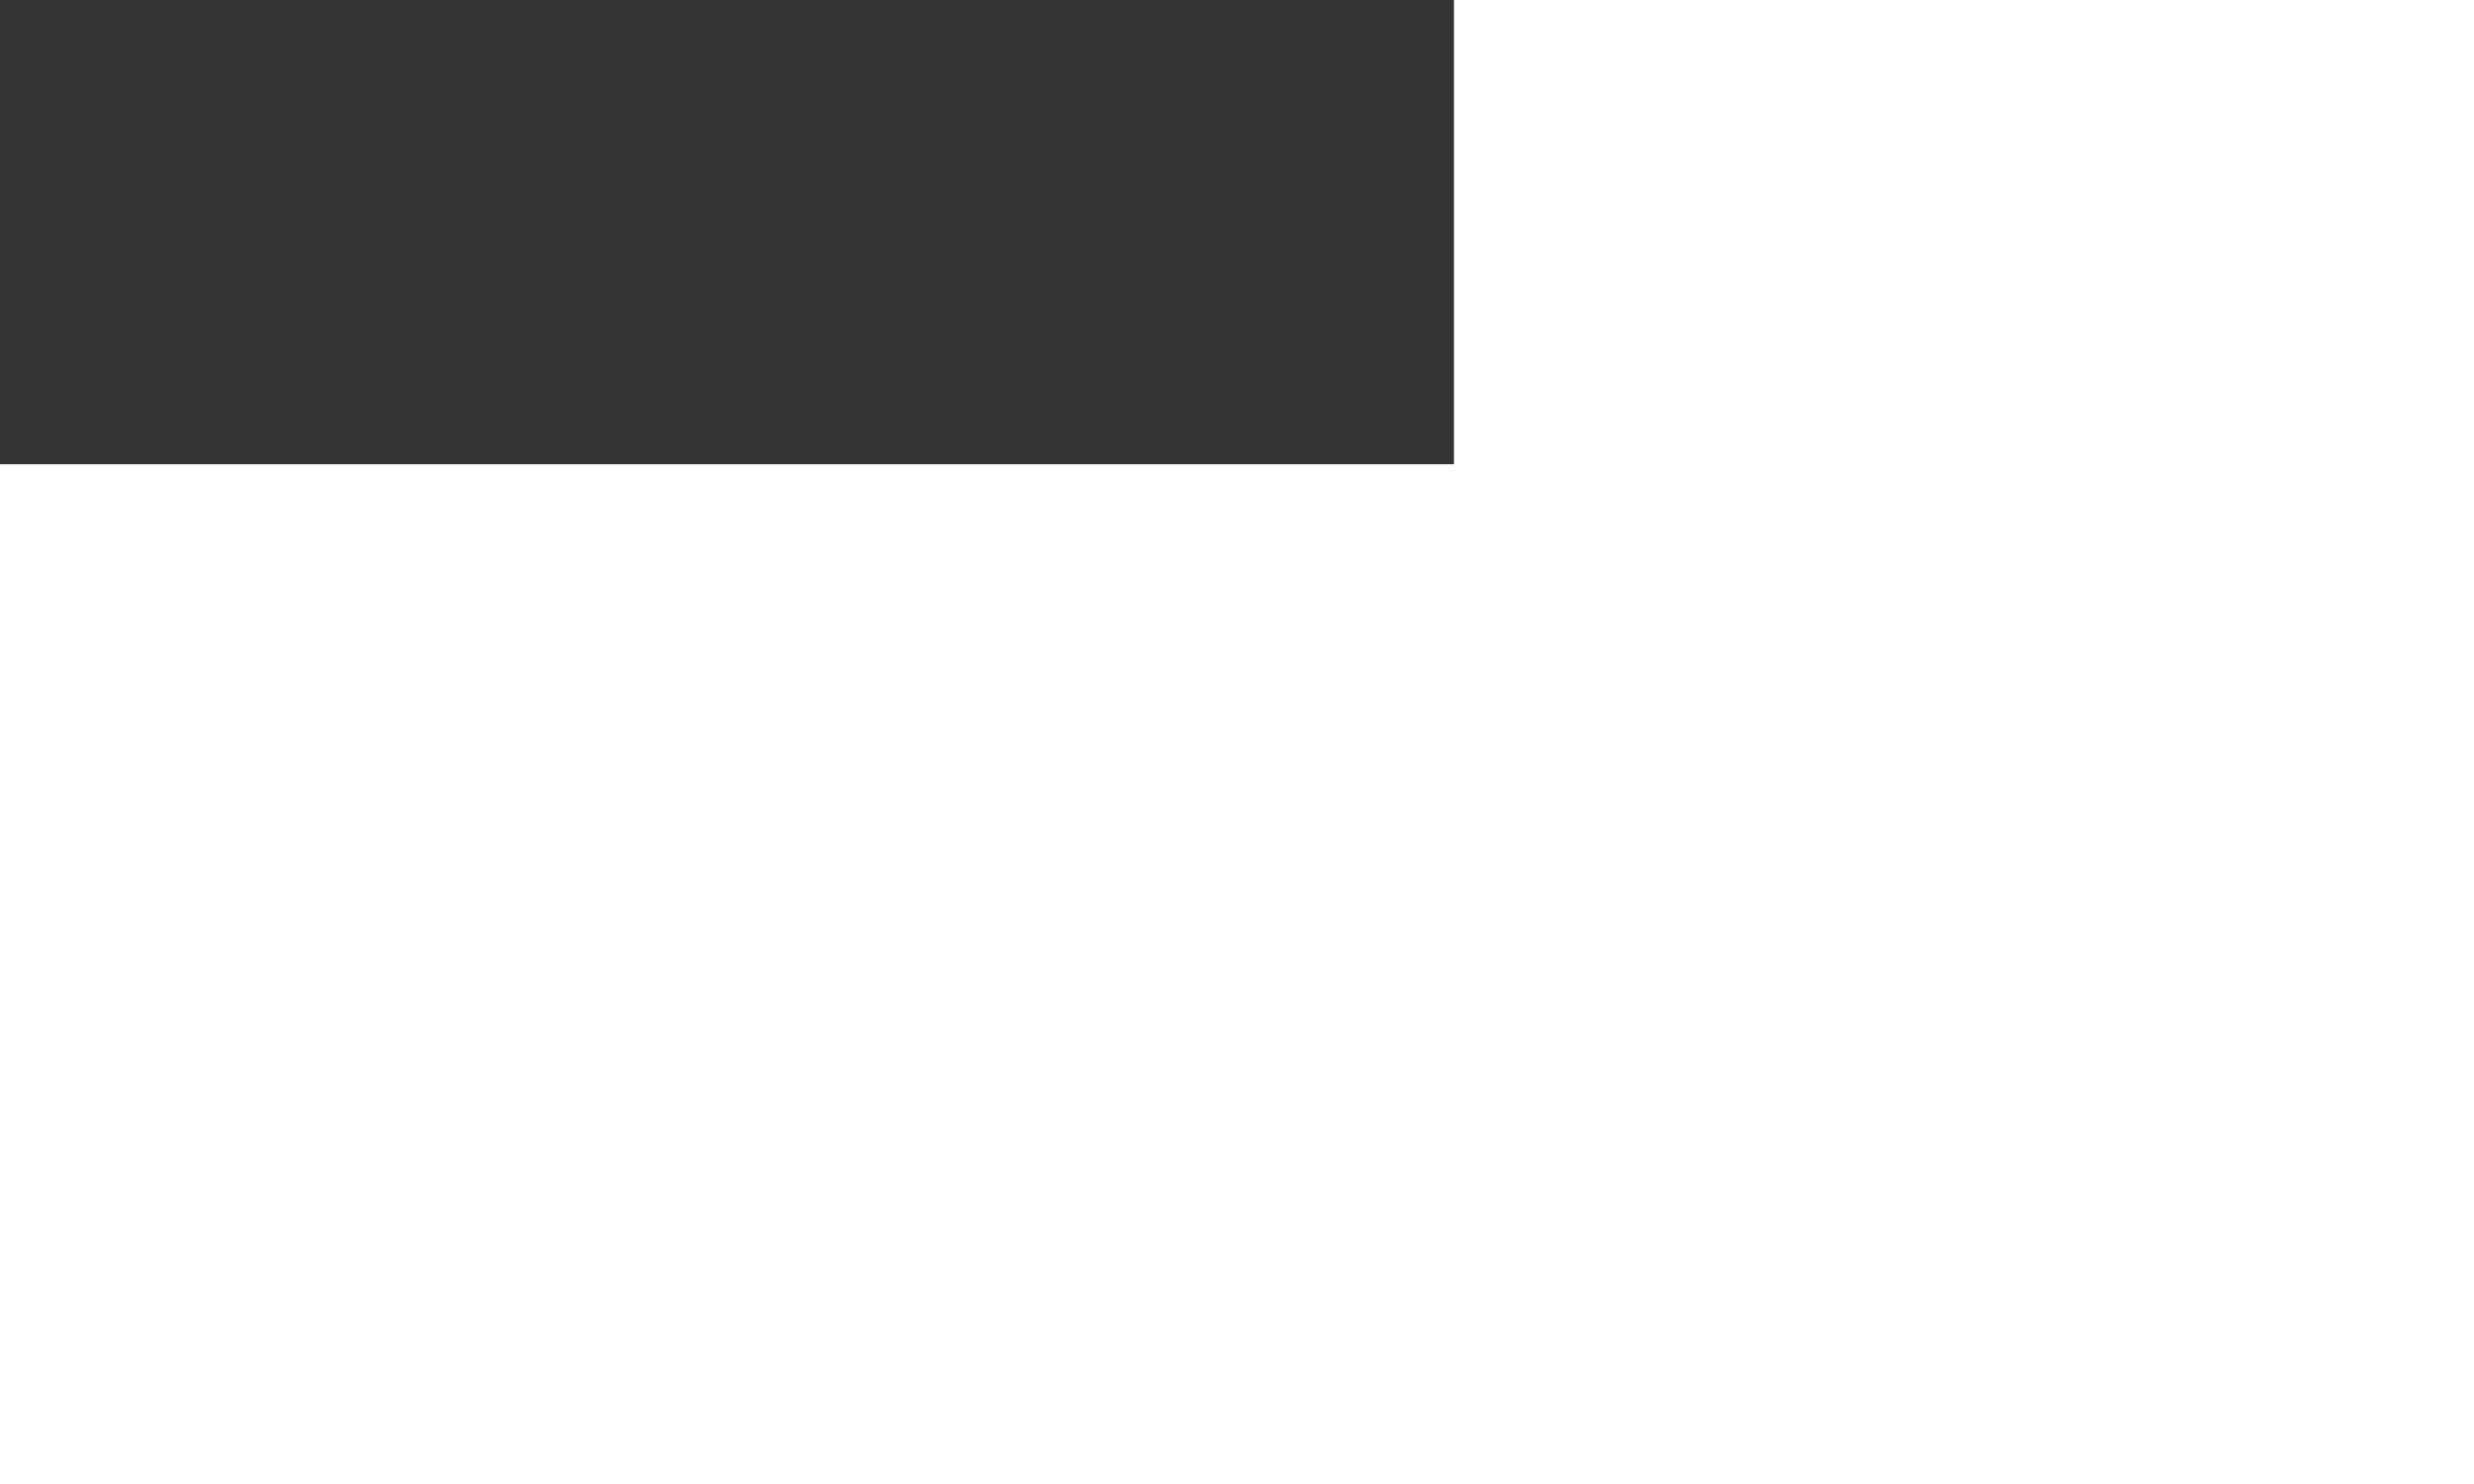 <?xml version="1.0" encoding="utf-8"?>
<svg version="1.1" id="Stefanie_Wilpert" class="unterschrift" xmlns="http://www.w3.org/2000/svg" xmlns:xlink="http://www.w3.org/1999/xlink" x="0px" y="0px" viewBox="0 0 500 300" style="enable-background:new 0 0 500 300;" xml:space="preserve">
<rect x="0" y="0" width="500" height="300" fill="#333333" stroke="none"/>
<style type="text/css">
  .unterschrift {
    width: 80%;
    position: absolute;
    top:50%;
    left:50%;
    transform:translate(-50%,-50%);
    margin-left:-5px;
  }

  .path{
    fill: none;
    stroke: #fff;
    stroke-linecap: round;
    stroke-linejoin: round;
    stroke-width: 3;
    stroke-dasharray: 2200;
    stroke-dashoffset: 3000;
    -webkit-animation-duration: 9.5s;
    animation-duration: 9.5s;
    -webkit-animation-fill-mode: forwards;
    animation-fill-mode: forwards;
    -webkit-animation-timing-function: linear;
    animation-timing-function: linear;
    -webkit-animation-name: draw;
    animation-name: draw;
  }
  .stef {
    -webkit-animation-delay: 0.27s;
    animation-delay: 0.27s;
  }

  .anie {
    -webkit-animation-delay: 3.67s;
    animation-delay: 3.67s;
  }

  .i-S {
    -webkit-animation-delay: 9.0s;
    animation-delay: 9.0s;
  }

  .W {
    -webkit-animation-delay: 5.0s;
    animation-delay: 5.0s;
  }

  .ilpert {
    -webkit-animation-delay: 6.7s;
    animation-delay: 6.7s;
  }

  .i-W {
    -webkit-animation-delay: 9.5s;
    animation-delay: 9.5s;
  }

  @-webkit-keyframes draw {
    100% {
      stroke-dashoffset: 0;
    }
  }

  @keyframes draw {
    100% {
      stroke-dashoffset: 0;
    }
  }
</style>

<path class="path stef" d="M110.55,100.06c0,0,21.51-17.78,6.29-35.9C90.51,32.81,47.52,98.35,41.6,107.83
		c-21.66,34.71,3.65,42.41,20.61,45.06c16.96,2.66,53.72-5.28,50.86,15.04c-1.66,11.77-15.73,23.71-15.73,23.71
		s-13.55,10.87-47.9,19.75c-17.5,4.52-34.13-3-34.79-17.32c-0.27-5.79,1.6-15.13,19.16-26.14c21.3-13.35,59.95-28.65,72.44-36.5
		c22.78-14.32,36.33-27.86,36.33-27.86c-5.67,8.66-8.99,10.57-21.58,33.69c-6.65,12.22-11.01,24.22-9.15,26.42
		c2.97,3.8,11.02,2.4,17.85-3.08c7.11-5.71,12.9-15.61,10.06-16.73c-5.58-2.2-11.49,13.93-11.49,13.93s-3.44,7.11-1.09,9.94
		c9.51,11.39,71.25-57.35,51.92-62.18c-6.67-1.67-30.18,72.03-46.5,103.94c-24.37,47.67-34.1,61.78-40.25,59.44
		c-15.63-5.94,12.53-76.1,16.95-85.37c5.02-10.52,10.4-15.43,16.81-15.29"/>

<path class="path anie" d="M181.94,146.16c0,0-2.84-5.37-8.9-3.52c-7.94,2.42-16.8,21.8-10.22,27c9.08,7.18,22.45-19.07,22.45-19.07
		s-9.11,16.96-3.33,19.07c4.65,1.7,17.2-17.09,17.2-17.09s-9.44,19.16-2.86,18.33c9.91-1.24,19.6-18.77,19.6-18.77
		s-10.79,20.93-3.96,19.23c6.83-1.7,14.31-16.65,14.31-16.65c-0.03,1.15-7.5,16.36,0.72,14.61c7.51-1.6,13.6-11.03,13.6-11.03
		s4.4-5.5,0-5.5c-2.2,0-6.62,7.27-3.31,10.79c3.31,3.52,7.71,3.76,7.71,3.76"/>

<path id="W" class="path W" d="M254.29,65.79c0,0,12.94-4.87,28.99-11.99c24.93-11.05,58.57-31.27,54.61-8.81
		c-1.62,9.17-24.63,34.26-43.16,59.89c-19.23,26.6-52.83,72.82-20.26,78.39c25.76,4.4,41.83-25.54,41.83-25.54
		s-9.69,14.31-2.64,21.14c2.15,2.08,21.69,7.37,47.56-27.74c14.46-19.62,29.06-66.5,8.81-77.94s-33.91,18.5-33.91,18.5"/>

<path id="ilpert" class="path ilpert" d="M372.45,153.11c0,0-0.26,5.16-2.42,9.91c-1.98,4.36-5.92,8.29-5.28,9.03
		c1.32,1.54,4.18-4.18,4.18-4.18s2.29,3.49,13.87-5.72c18.86-15.01,42.56-46.02,33.25-48c-10.35-2.2-28.84,46.24-24.22,48.44
		s16.07-16.29,16.07-16.29l-35.01,70.24c0,0,30.49-83.49,52.4-77.06c6.62,1.94,4.2,10.43-0.88,16.29
		c-4.71,5.45-11.89,8.37-11.89,8.37l6.83-2.64l1.32,1.76c0,0,11.89-3.08,14.97-8.37c3.08-5.28-1.32-6.39-2.64-2.86
		c-5.97,15.91,9.25,12.99,9.25,12.99s1.76,1.25,3.74-3.96c0.98-2.58-1.07-9.18,5.94-23.34c6.16-12.43,21.44-32.83,22.68-32.37
		c2.66,0.99-25.35,81.16-28.62,82.35c-2.42,0.88,19.03-47.26,25.32-48.88c6.83-1.76,11.45,1.54,11.45,1.54"/>

<line id="i-W" class="path i-W" x1="378.03" y1="142.25" x2="376.04" y2="144.45"/>
<line id="i-S" class="path i-S" x1="234.45" y1="141.14" x2="232.47" y2="143.35"/>
</svg>
